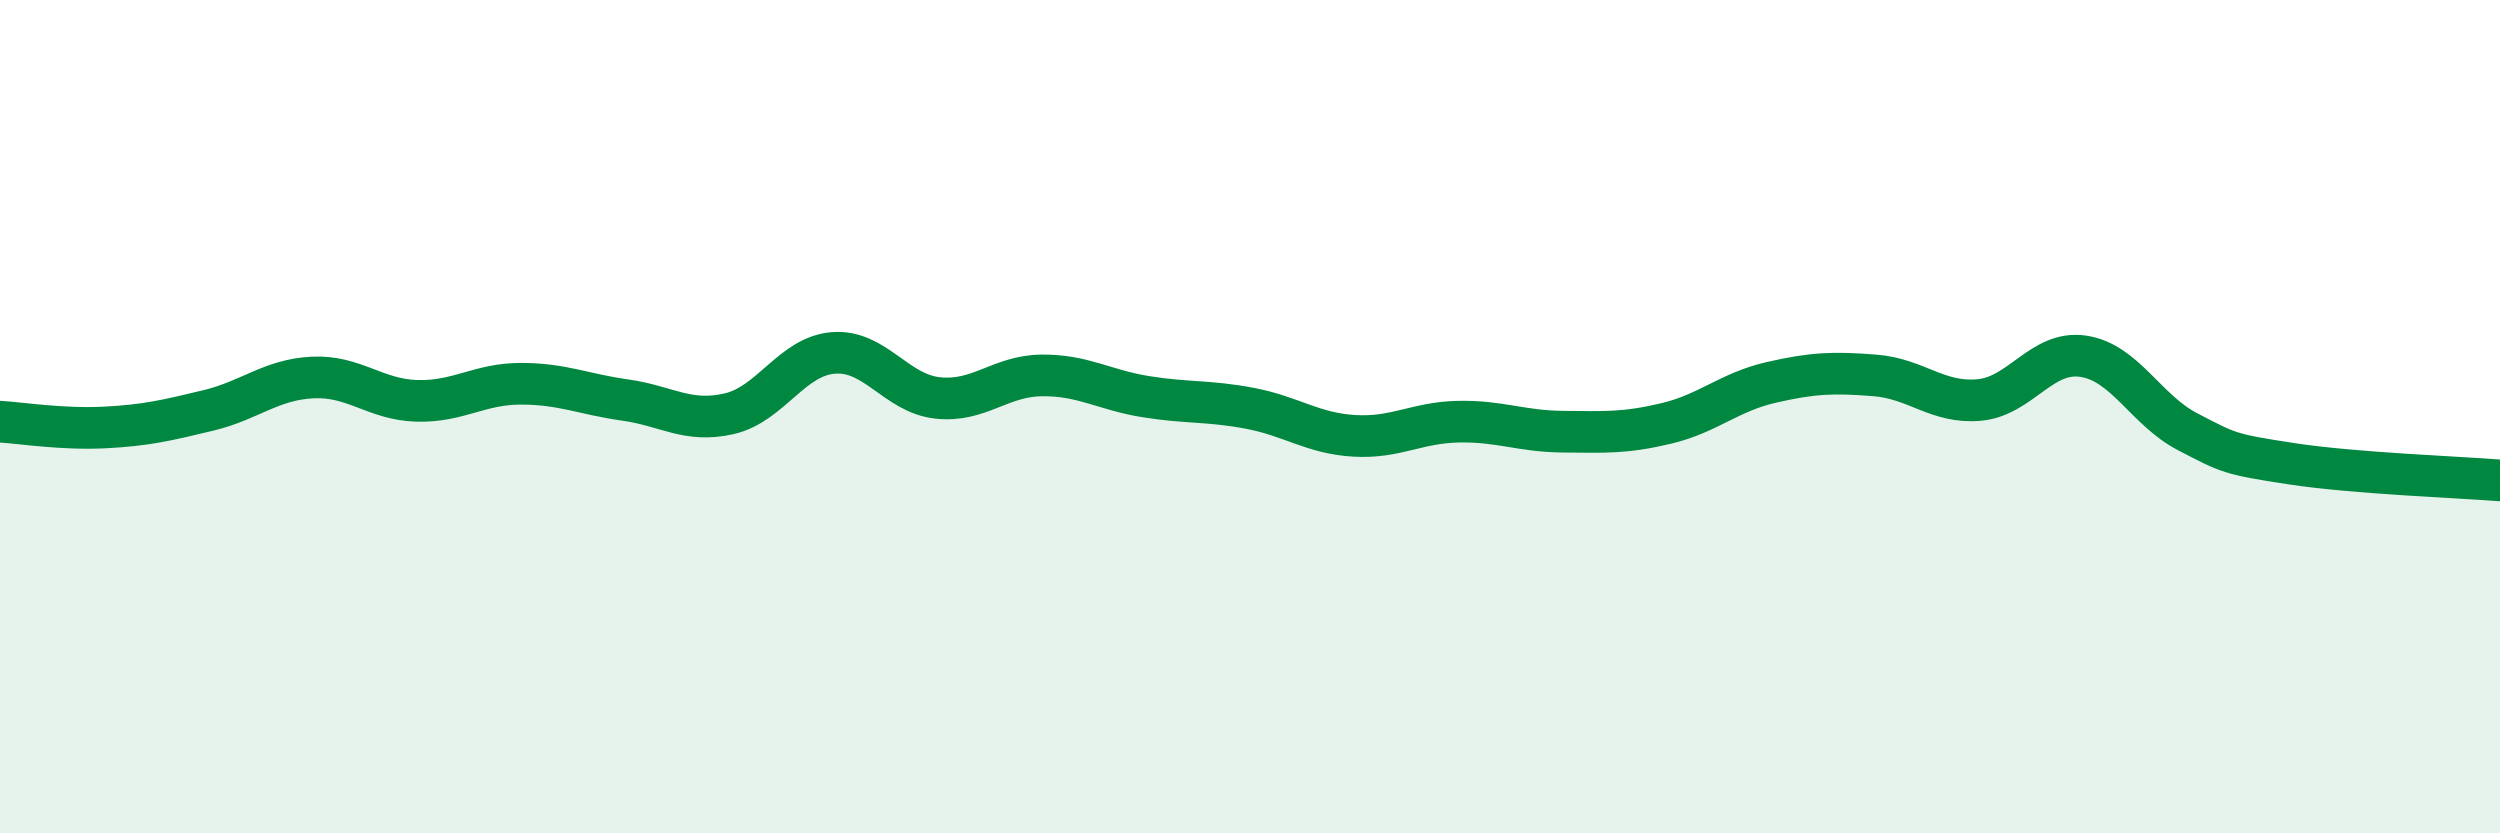 
    <svg width="60" height="20" viewBox="0 0 60 20" xmlns="http://www.w3.org/2000/svg">
      <path
        d="M 0,10.12 C 0.5,10.15 1.5,10.31 2.5,10.26 C 3.5,10.21 4,10.09 5,9.85 C 6,9.61 6.5,9.11 7.5,9.06 C 8.5,9.01 9,9.59 10,9.62 C 11,9.65 11.5,9.21 12.5,9.21 C 13.5,9.21 14,9.46 15,9.6 C 16,9.74 16.5,10.16 17.5,9.93 C 18.5,9.7 19,8.55 20,8.47 C 21,8.39 21.5,9.44 22.5,9.55 C 23.5,9.66 24,9.02 25,9.01 C 26,9 26.5,9.36 27.5,9.52 C 28.5,9.68 29,9.61 30,9.8 C 31,9.99 31.5,10.4 32.5,10.46 C 33.5,10.52 34,10.14 35,10.12 C 36,10.1 36.5,10.35 37.5,10.36 C 38.5,10.37 39,10.4 40,10.16 C 41,9.92 41.5,9.41 42.5,9.18 C 43.5,8.95 44,8.93 45,9.01 C 46,9.09 46.5,9.69 47.5,9.6 C 48.5,9.51 49,8.4 50,8.55 C 51,8.7 51.5,9.84 52.5,10.36 C 53.5,10.88 53.5,10.9 55,11.13 C 56.5,11.36 59,11.45 60,11.53L60 20L0 20Z"
        fill="#008740"
        opacity="0.1"
        stroke-linecap="round"
        stroke-linejoin="round"
      />
      <path
        d="M 0,10.12 C 0.5,10.15 1.5,10.31 2.5,10.26 C 3.5,10.21 4,10.09 5,9.85 C 6,9.61 6.5,9.11 7.5,9.06 C 8.5,9.01 9,9.59 10,9.62 C 11,9.65 11.5,9.21 12.5,9.21 C 13.5,9.21 14,9.46 15,9.6 C 16,9.74 16.5,10.16 17.5,9.93 C 18.5,9.7 19,8.55 20,8.47 C 21,8.39 21.5,9.44 22.5,9.55 C 23.5,9.66 24,9.02 25,9.01 C 26,9 26.5,9.36 27.5,9.52 C 28.5,9.68 29,9.61 30,9.8 C 31,9.99 31.5,10.4 32.5,10.46 C 33.5,10.52 34,10.14 35,10.12 C 36,10.1 36.5,10.35 37.5,10.36 C 38.5,10.37 39,10.4 40,10.16 C 41,9.92 41.5,9.41 42.5,9.18 C 43.5,8.95 44,8.93 45,9.01 C 46,9.09 46.5,9.69 47.5,9.6 C 48.5,9.51 49,8.4 50,8.55 C 51,8.7 51.5,9.84 52.5,10.36 C 53.5,10.88 53.5,10.9 55,11.13 C 56.5,11.36 59,11.45 60,11.53"
        stroke="#008740"
        stroke-width="1"
        fill="none"
        stroke-linecap="round"
        stroke-linejoin="round"
      />
    </svg>
  